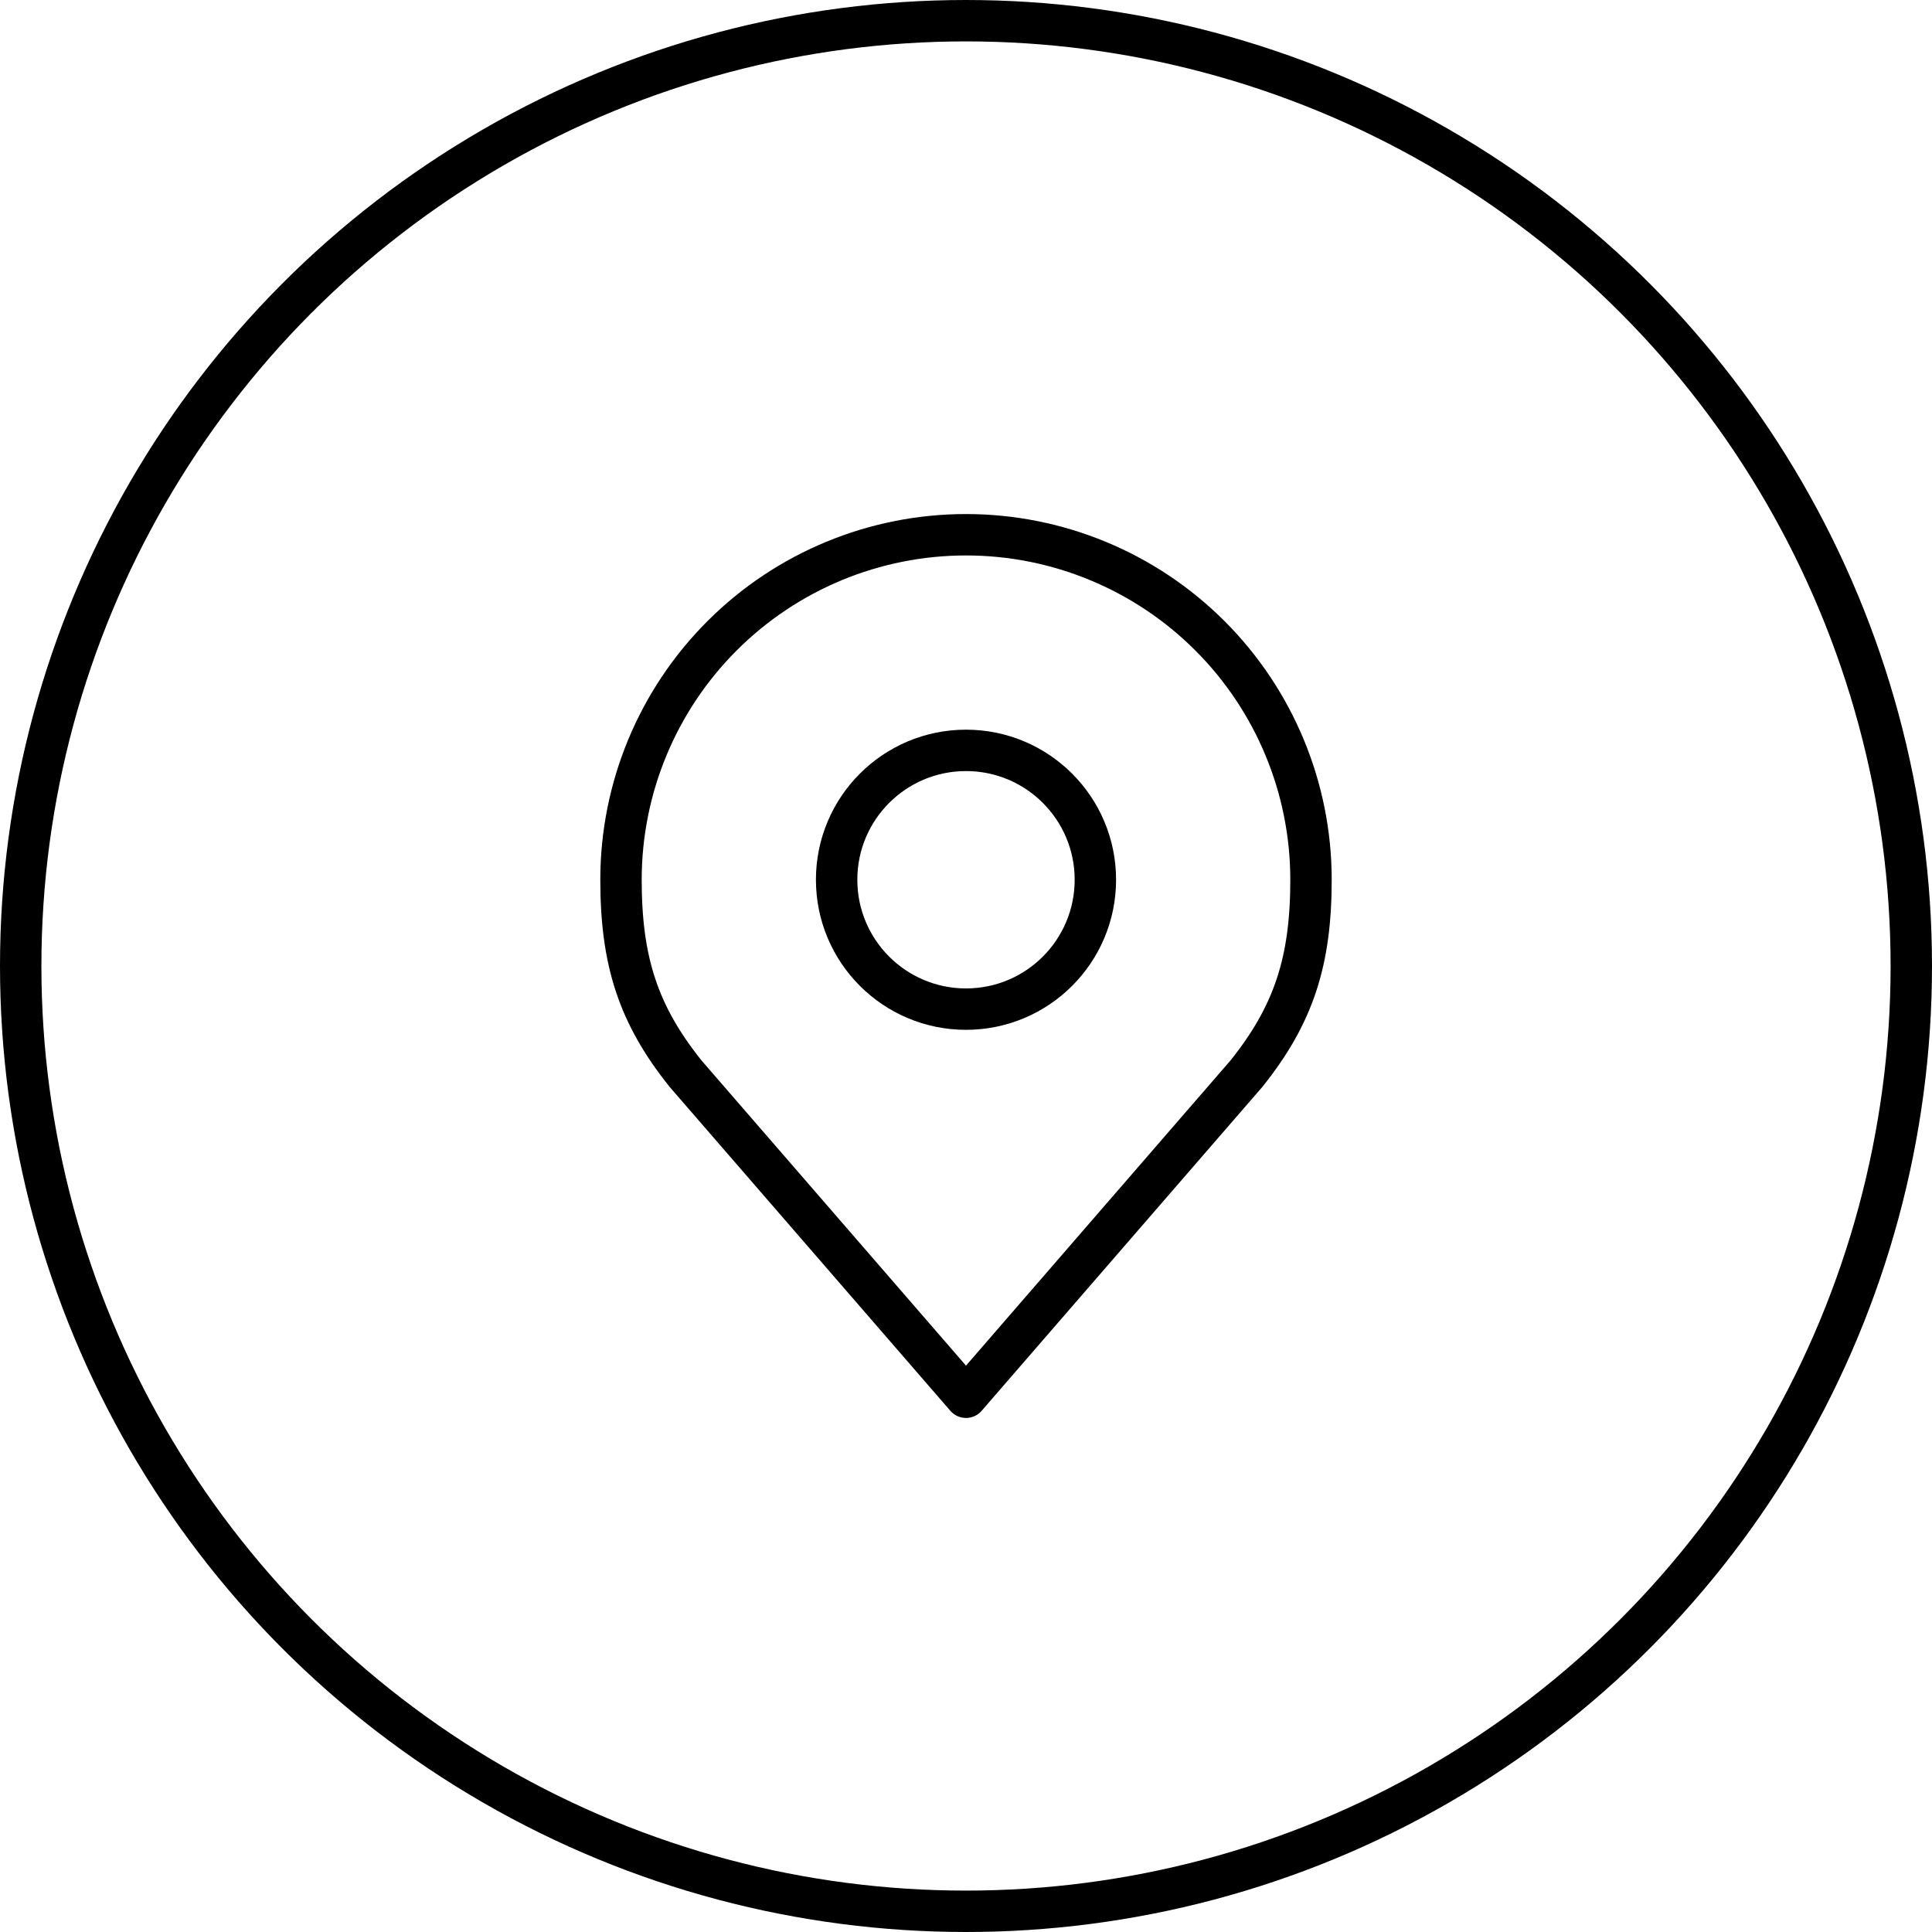 <svg xmlns="http://www.w3.org/2000/svg" width="280" height="280" viewBox="0 0 280 280" fill="none"><circle cx="140" cy="140" r="137" stroke="black" stroke-width="6"></circle><path d="M140 146.25C150.355 146.25 158.75 137.855 158.75 127.5C158.75 117.145 150.355 108.75 140 108.75C129.645 108.75 121.25 117.145 121.25 127.5C121.25 137.855 129.645 146.25 140 146.25Z" stroke="black" stroke-width="6" stroke-linecap="round" stroke-linejoin="round"></path><path d="M140 77.5C126.739 77.5 114.021 82.768 104.645 92.145C95.268 101.521 90 114.239 90 127.5C90 139.325 92.513 147.063 99.375 155.625L140 202.5L180.625 155.625C187.487 147.063 190 139.325 190 127.5C190 114.239 184.732 101.521 175.355 92.145C165.979 82.768 153.261 77.5 140 77.5V77.5Z" stroke="black" stroke-width="6" stroke-linecap="round" stroke-linejoin="round"></path></svg>